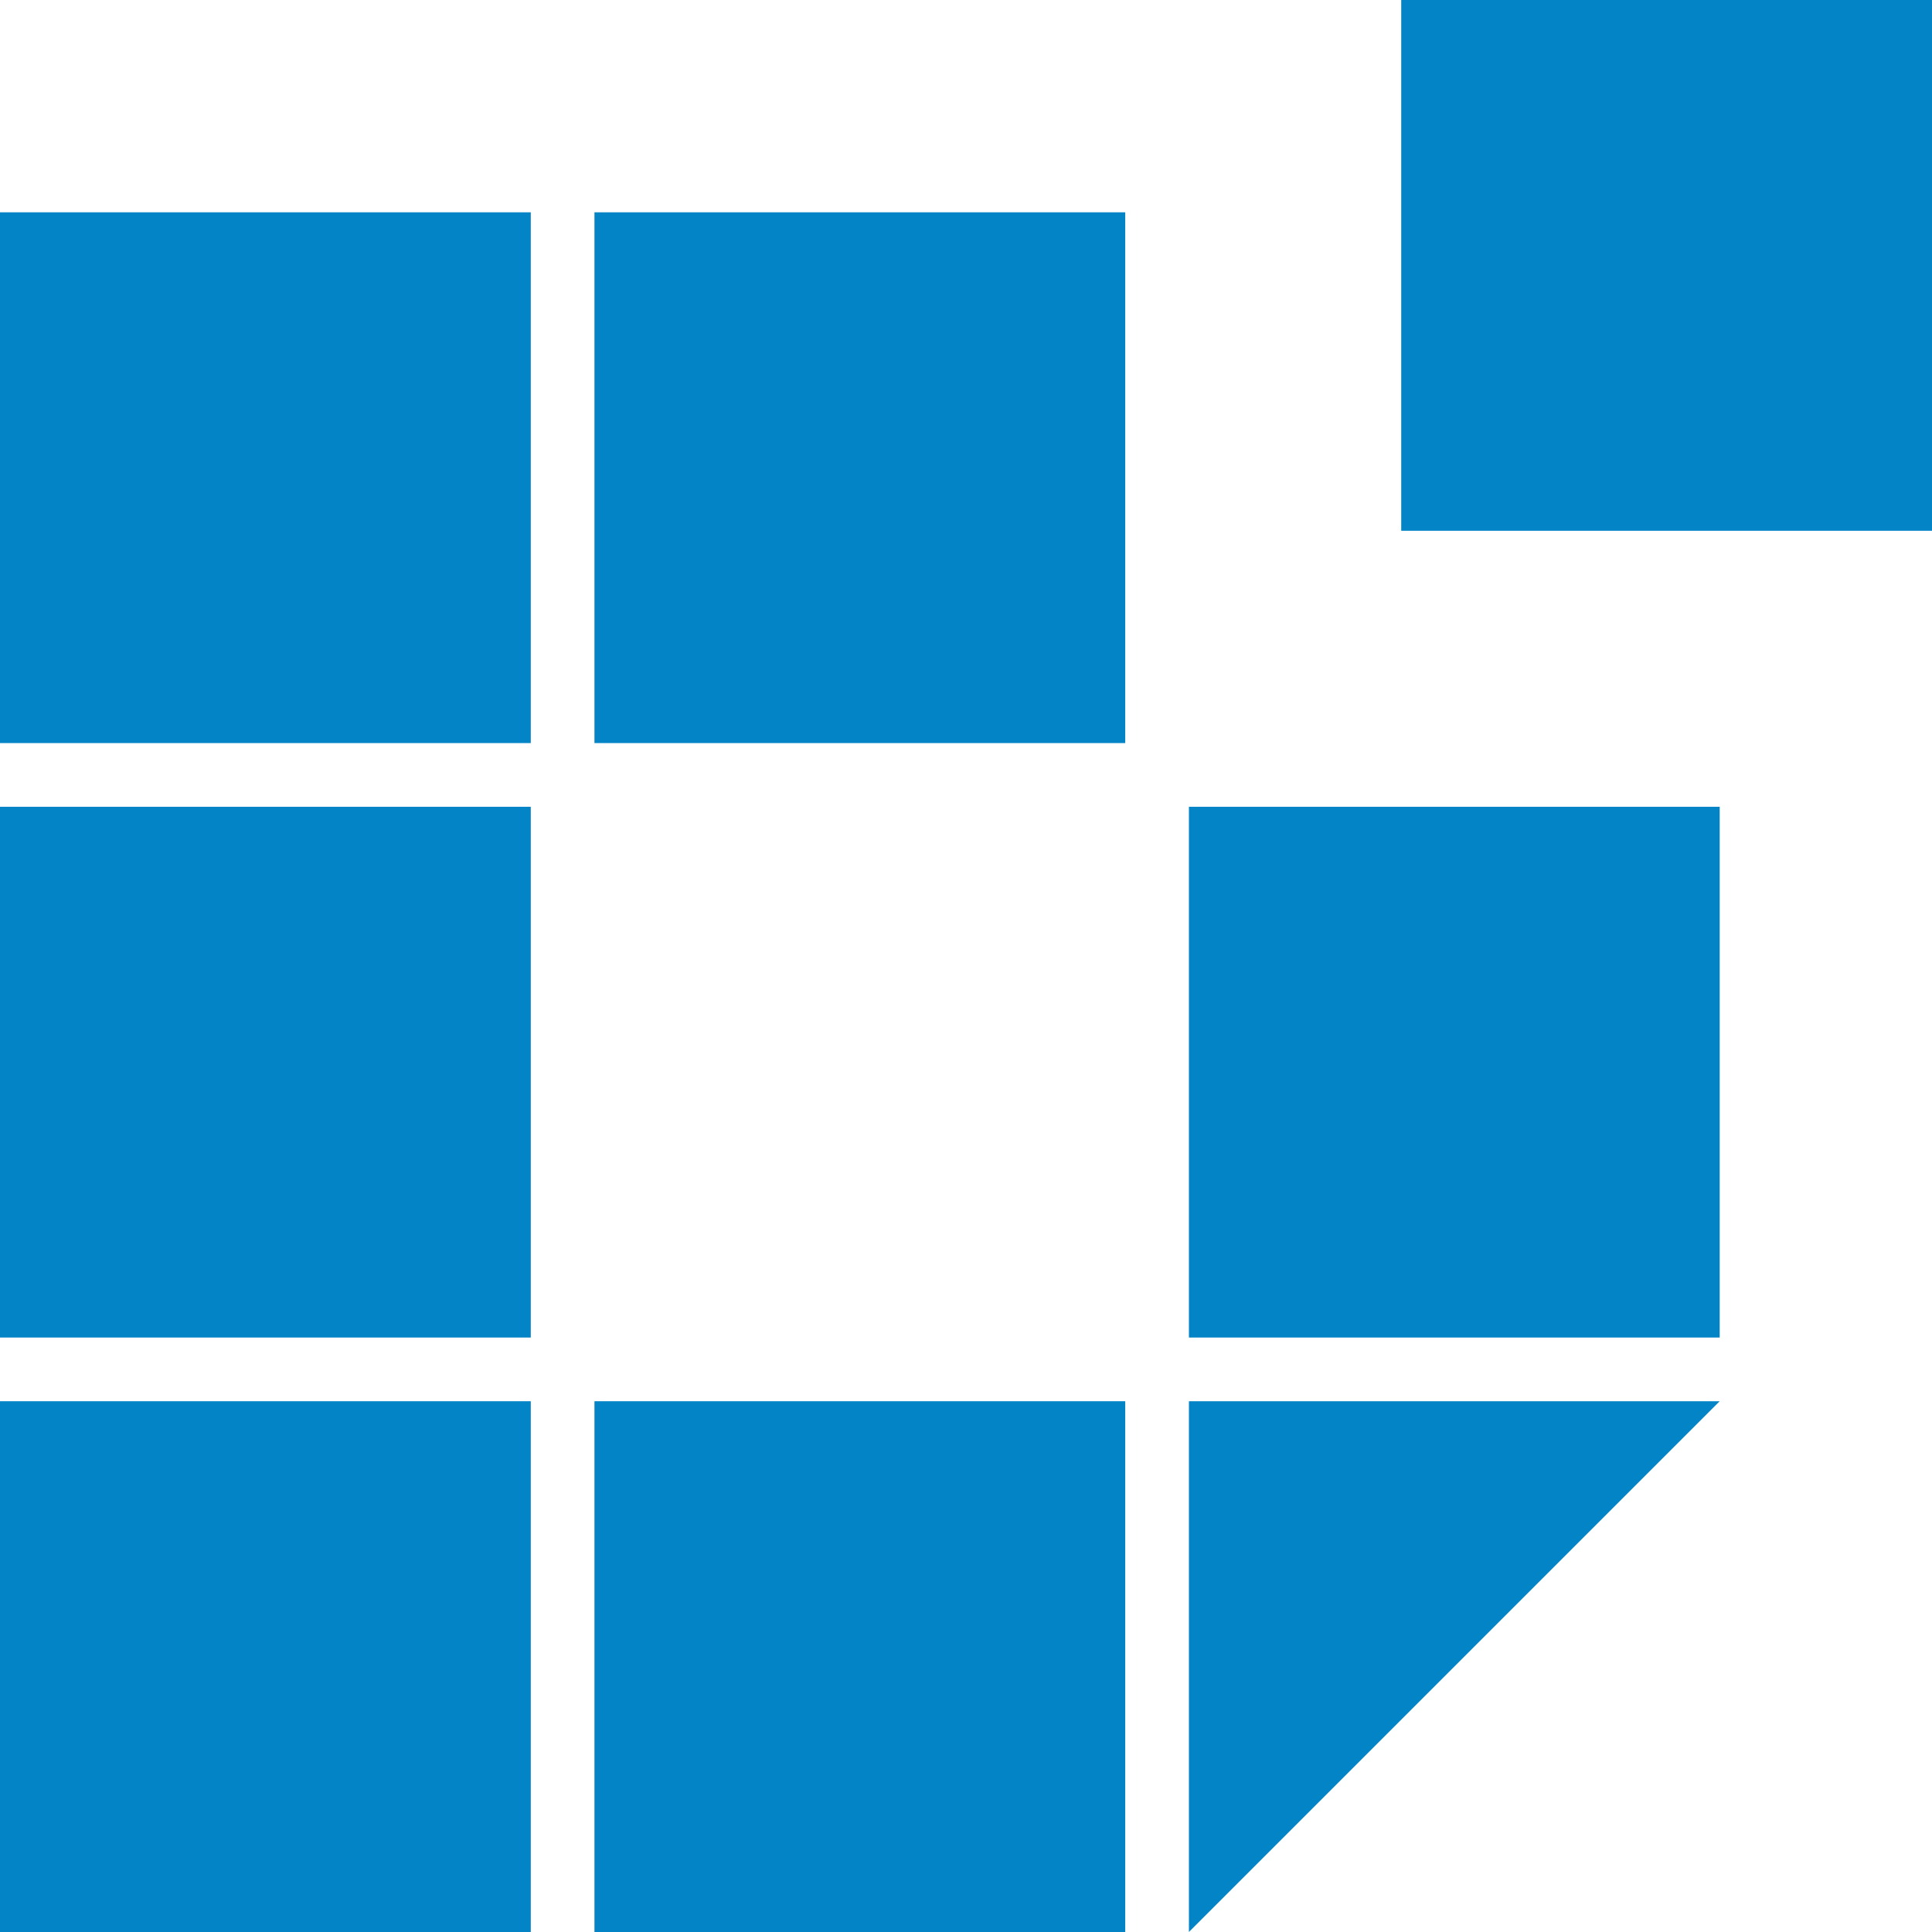 <svg width="182" height="182" viewBox="0 0 182 182" fill="none" xmlns="http://www.w3.org/2000/svg">
<rect y="20" width="50" height="50" fill="#0384C7"/>
<rect y="76" width="50" height="50" fill="#0384C7"/>
<rect y="132" width="50" height="50" fill="#0384C7"/>
<rect x="56" y="132" width="50" height="50" fill="#0384C7"/>
<path d="M112 132H162L137 157L112 182V132Z" fill="#0384C7"/>
<rect x="112" y="76" width="50" height="50" fill="#0384C7"/>
<rect x="56" y="20" width="50" height="50" fill="#0384C7"/>
<rect x="132" width="50" height="50" fill="#0384C7"/>
</svg>
